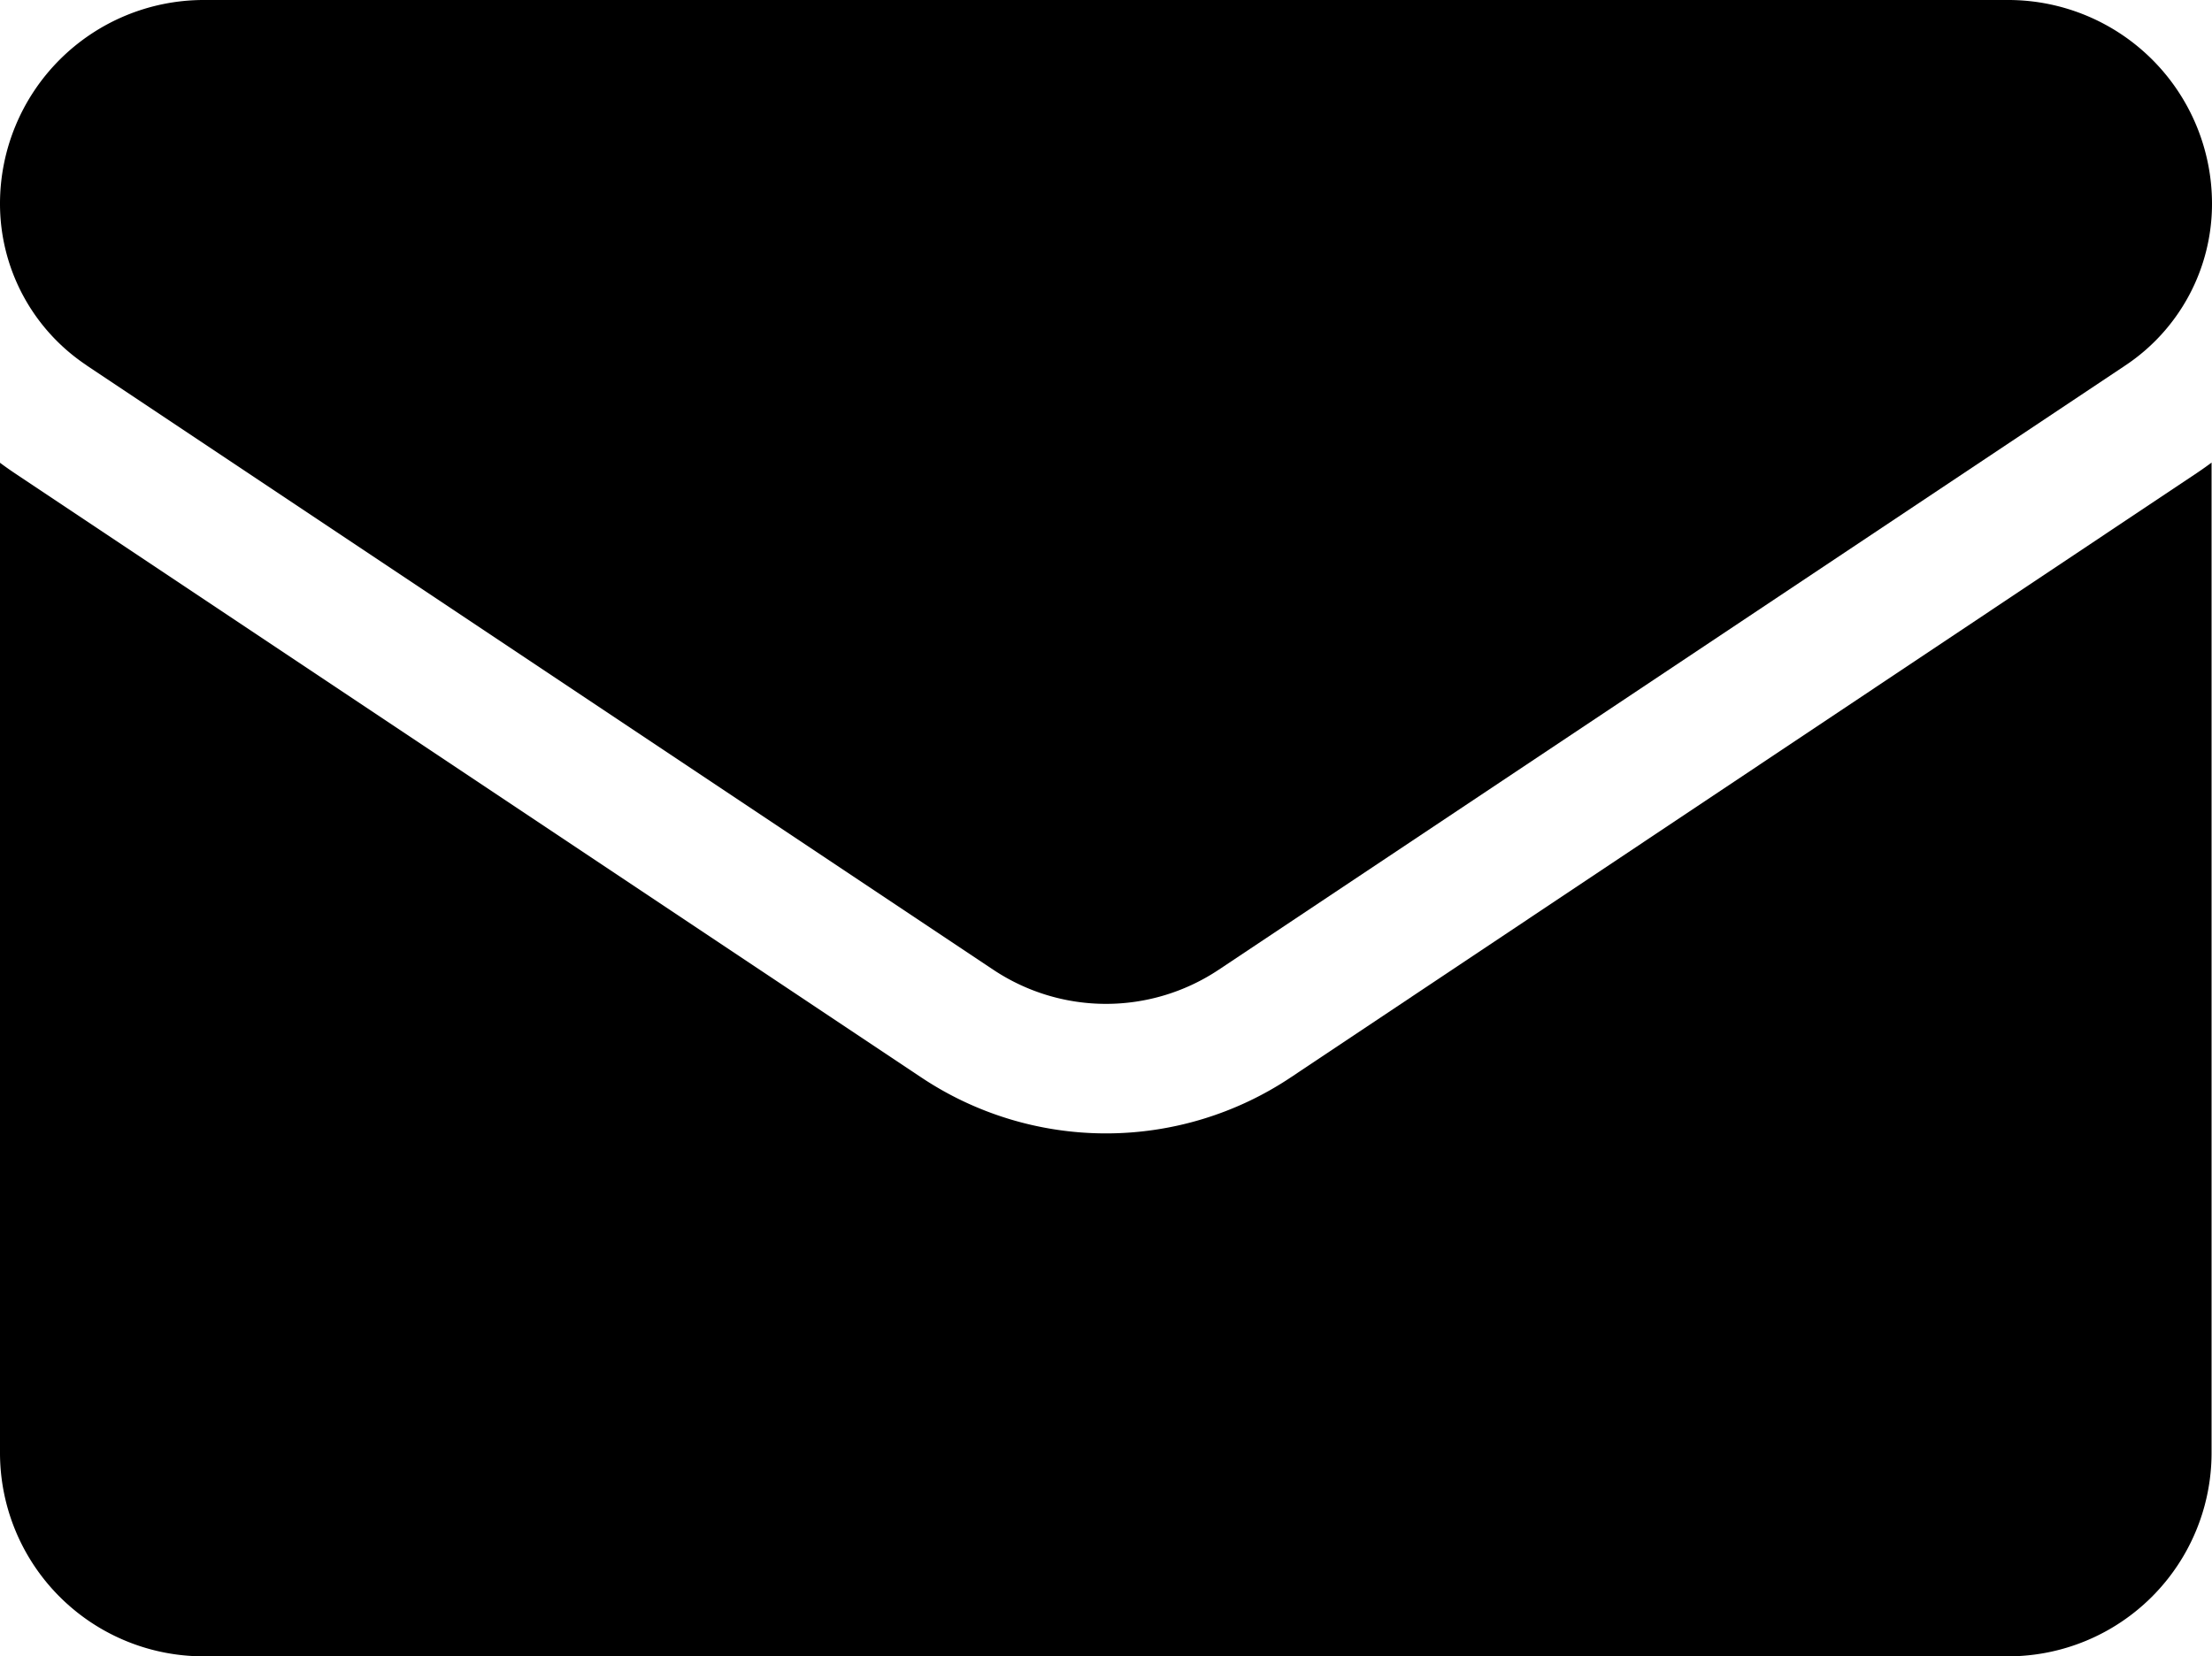 <svg id="email_w" data-name="email (31)" xmlns="http://www.w3.org/2000/svg"  viewBox="0 0 25.668 19.224">
  <path id="Path_14846" data-name="Path 14846" d="M14.979,178.535a3.861,3.861,0,0,1-4.29,0L.171,171.523c-.058-.039-.115-.079-.171-.121v11.49a2.362,2.362,0,0,0,2.363,2.363H23.3a2.362,2.362,0,0,0,2.363-2.363V171.4c-.056.042-.113.082-.171.121Z" transform="translate(0 -166.031)" />
  <path id="Path_14847" data-name="Path 14847" d="M1.005,68.507l10.518,7.012a2.357,2.357,0,0,0,2.622,0l10.518-7.012a2.252,2.252,0,0,0,1.005-1.879,2.365,2.365,0,0,0-2.362-2.362H2.362A2.365,2.365,0,0,0,0,66.629a2.252,2.252,0,0,0,1.005,1.877Z" transform="translate(0 -64.266)" />
</svg>
